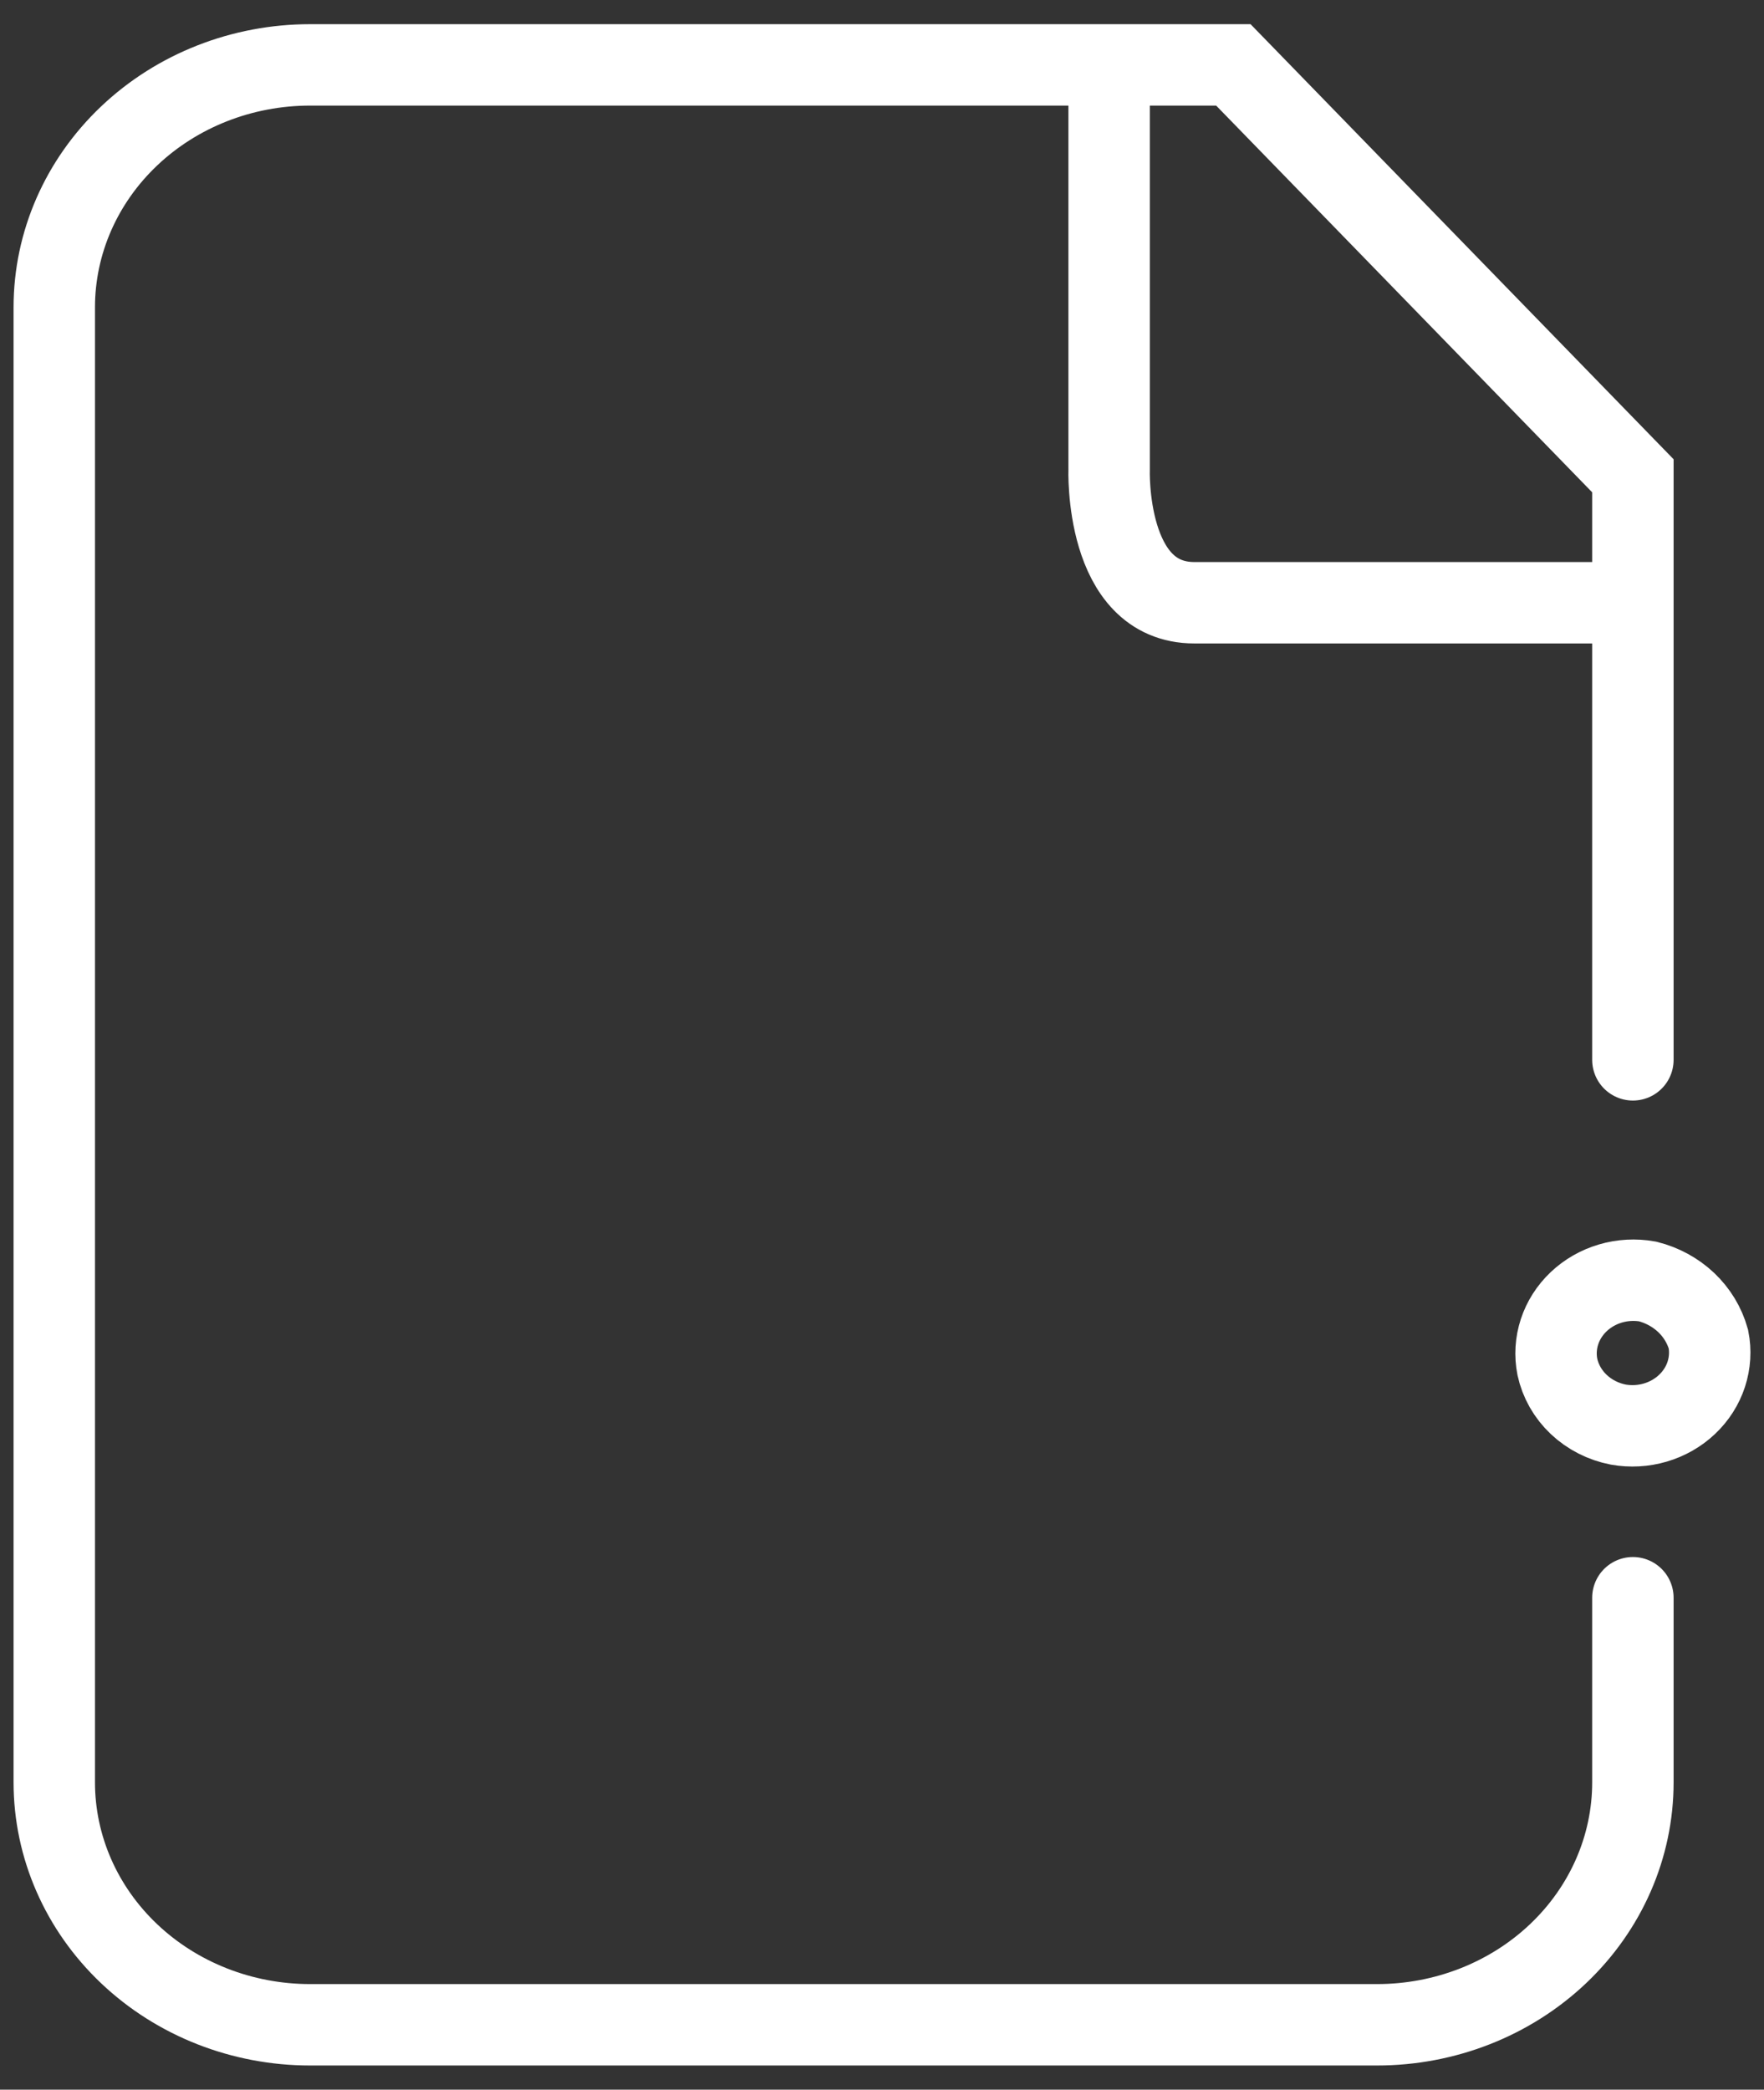 <svg width="65" height="77" viewBox="0 0 65 77" fill="none" xmlns="http://www.w3.org/2000/svg">
<rect x="0" y="0" width="65" height="77" fill="#333333" stroke="none"/>
<path d="M60.169 39.053V17.532L45.447 2.391H11.425C8.926 2.391 6.528 3.332 4.761 5.007C2.993 6.682 2 8.954 2 11.322V65.677C2 68.046 2.993 70.318 4.761 71.993C6.528 73.668 8.926 74.609 11.425 74.609H50.743C53.243 74.609 55.641 73.668 57.408 71.993C59.176 70.318 60.169 68.046 60.169 65.677V58.873" stroke="white" stroke-width="3" stroke-miterlimit="10" stroke-linecap="round"/>
<path d="M40.869 3.326V17.277C40.869 17.277 40.69 22.21 44.011 22.21H58.733" stroke="white" stroke-width="3" stroke-miterlimit="10" stroke-linecap="round"/>
<path d="M62.952 49.346C63.037 49.777 63.009 50.221 62.873 50.639C62.736 51.058 62.493 51.439 62.166 51.748C61.839 52.058 61.437 52.288 60.995 52.418C60.554 52.548 60.085 52.573 59.63 52.493C59.078 52.386 58.57 52.127 58.171 51.749C57.772 51.371 57.499 50.89 57.386 50.367C57.301 49.936 57.328 49.492 57.465 49.073C57.602 48.654 57.845 48.274 58.172 47.964C58.499 47.654 58.901 47.424 59.343 47.294C59.784 47.164 60.253 47.139 60.708 47.219C61.247 47.354 61.738 47.622 62.133 47.995C62.527 48.369 62.809 48.835 62.952 49.346Z" stroke="white" stroke-width="3" stroke-miterlimit="10"/>
</svg>
